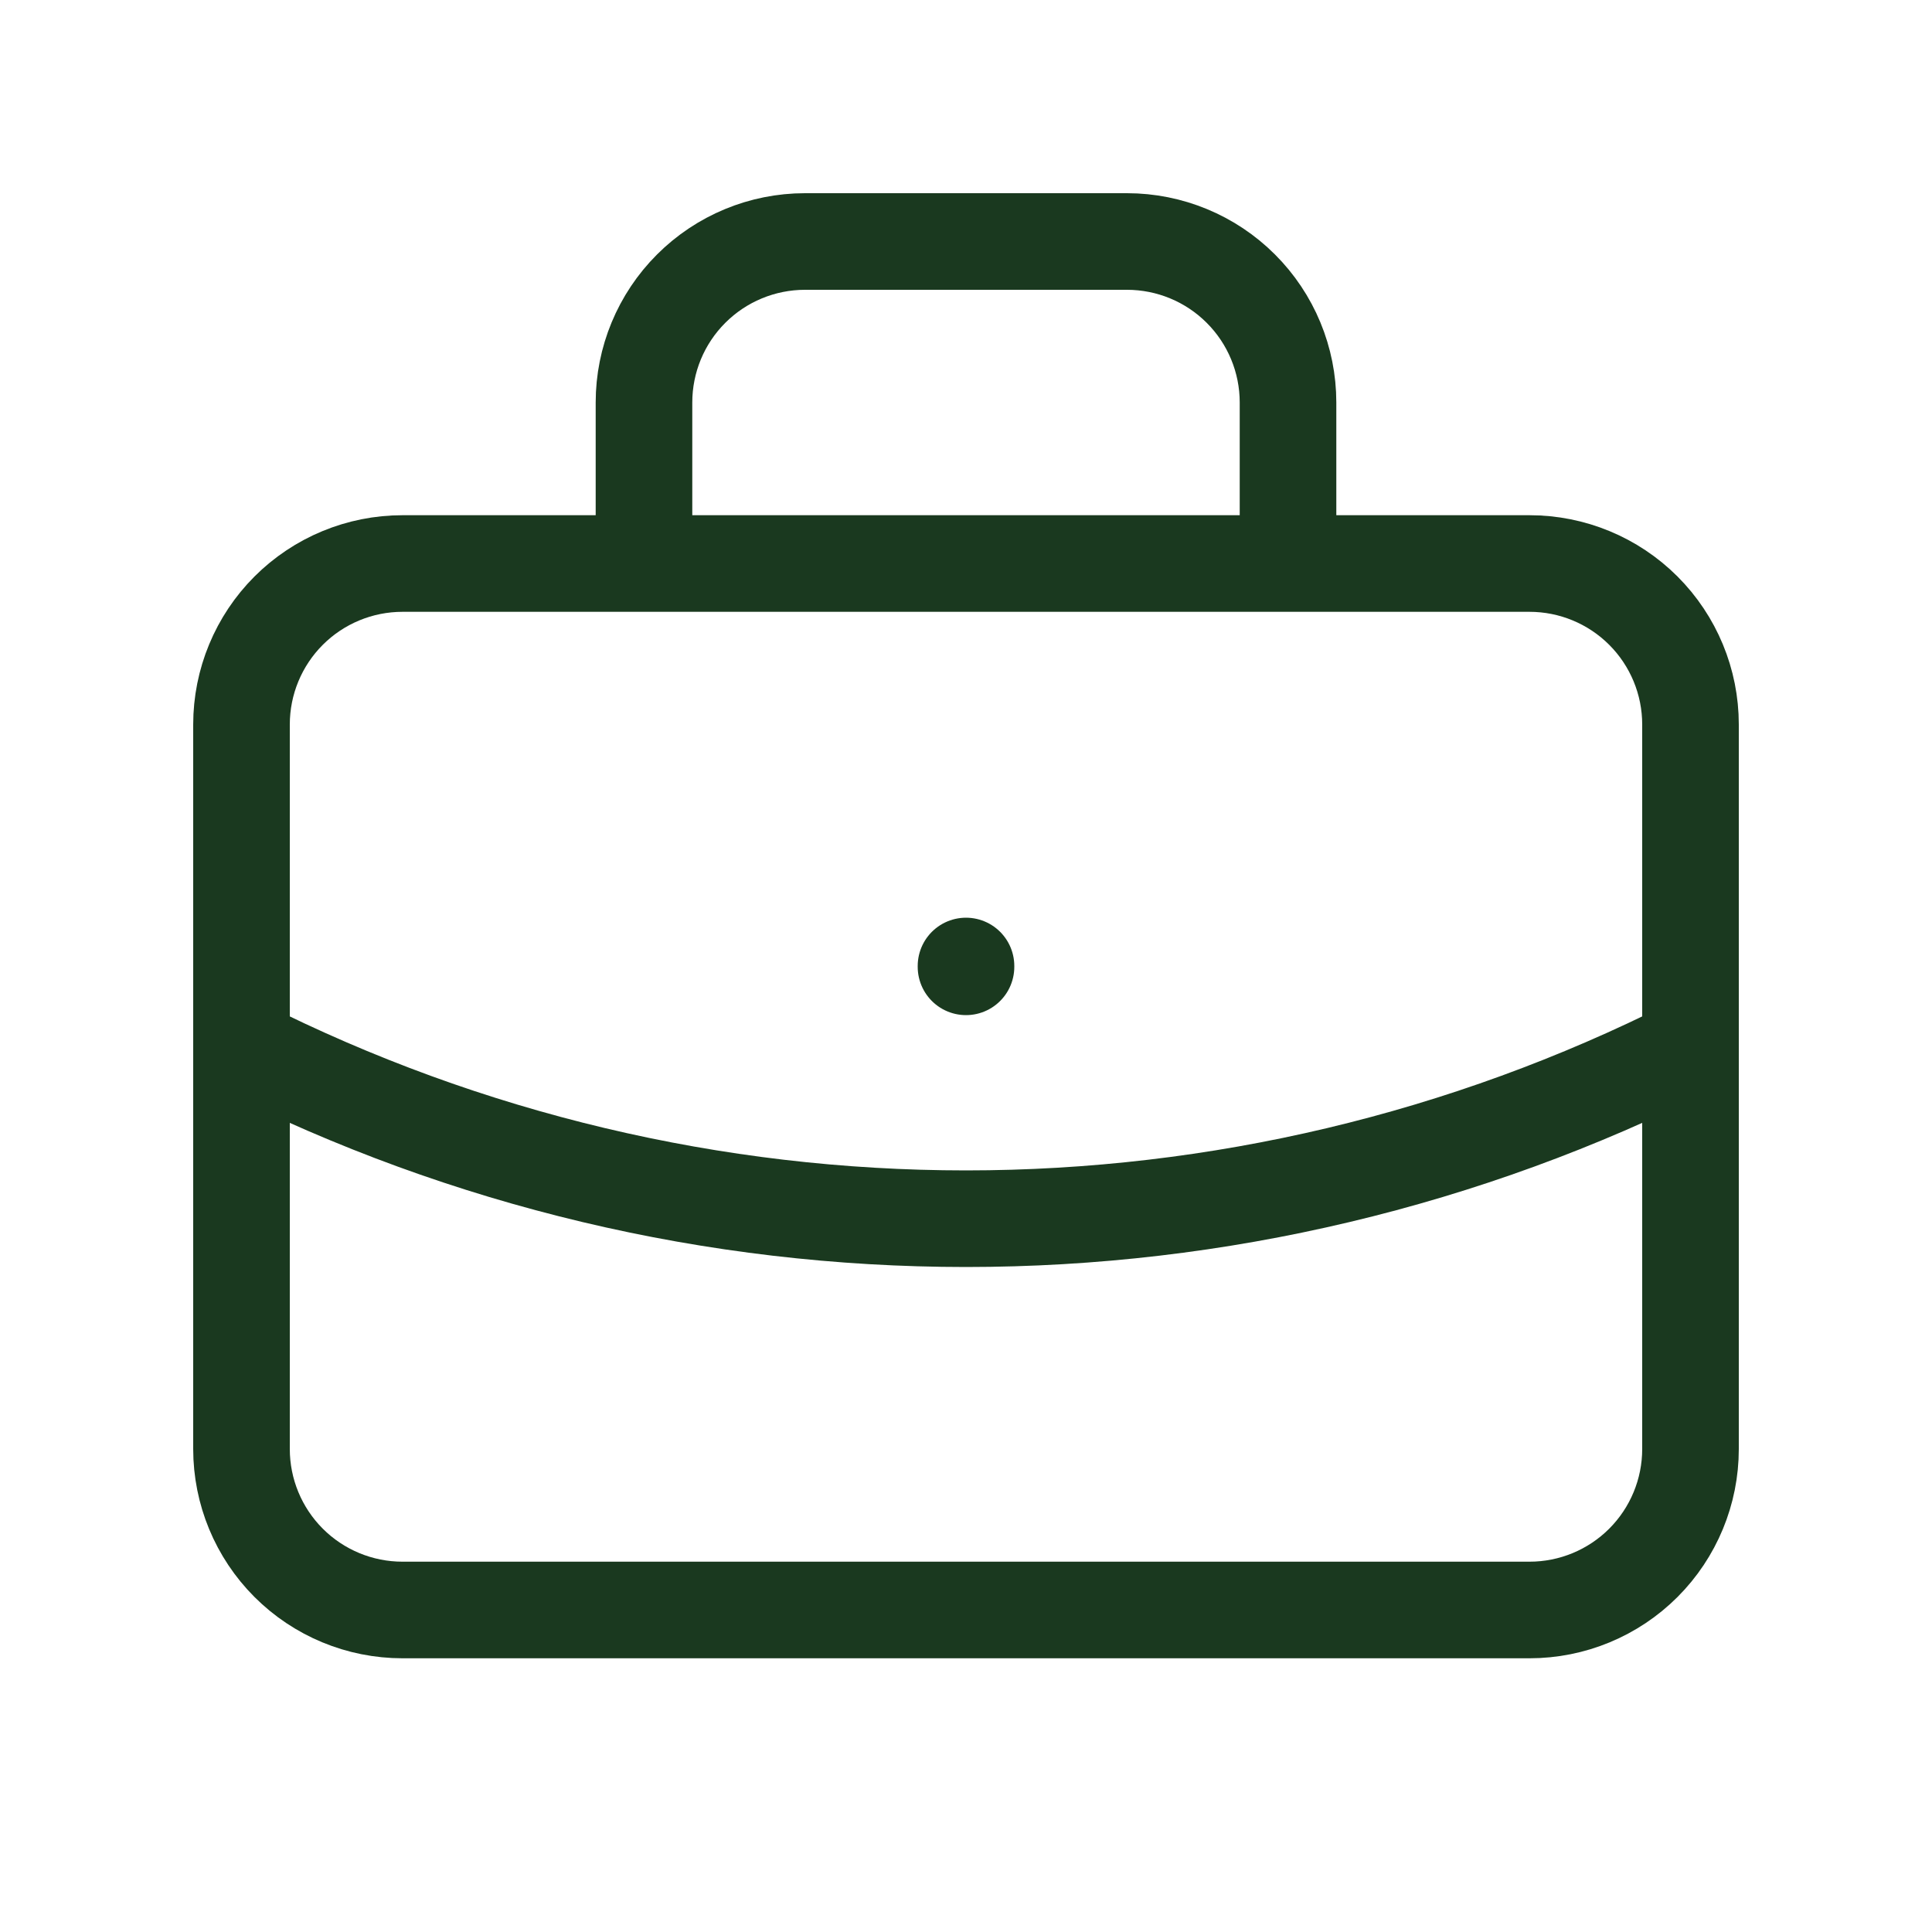 <svg width="40" height="40" viewBox="0 0 40 40" fill="none" xmlns="http://www.w3.org/2000/svg">
<path d="M13.333 11.667V8.333C13.333 7.449 13.684 6.601 14.31 5.976C14.935 5.351 15.783 5 16.667 5H23.333C24.217 5 25.065 5.351 25.69 5.976C26.316 6.601 26.667 7.449 26.667 8.333V11.667M20 20V20.017M5 21.667C9.653 24.011 14.79 25.232 20 25.232C25.21 25.232 30.347 24.011 35 21.667M5 15C5 14.116 5.351 13.268 5.976 12.643C6.601 12.018 7.449 11.667 8.333 11.667H31.667C32.551 11.667 33.399 12.018 34.024 12.643C34.649 13.268 35 14.116 35 15V30C35 30.884 34.649 31.732 34.024 32.357C33.399 32.982 32.551 33.333 31.667 33.333H8.333C7.449 33.333 6.601 32.982 5.976 32.357C5.351 31.732 5 30.884 5 30V15Z" stroke="#1A391F" stroke-width="2" stroke-linecap="round" stroke-linejoin="round"/>
</svg>
